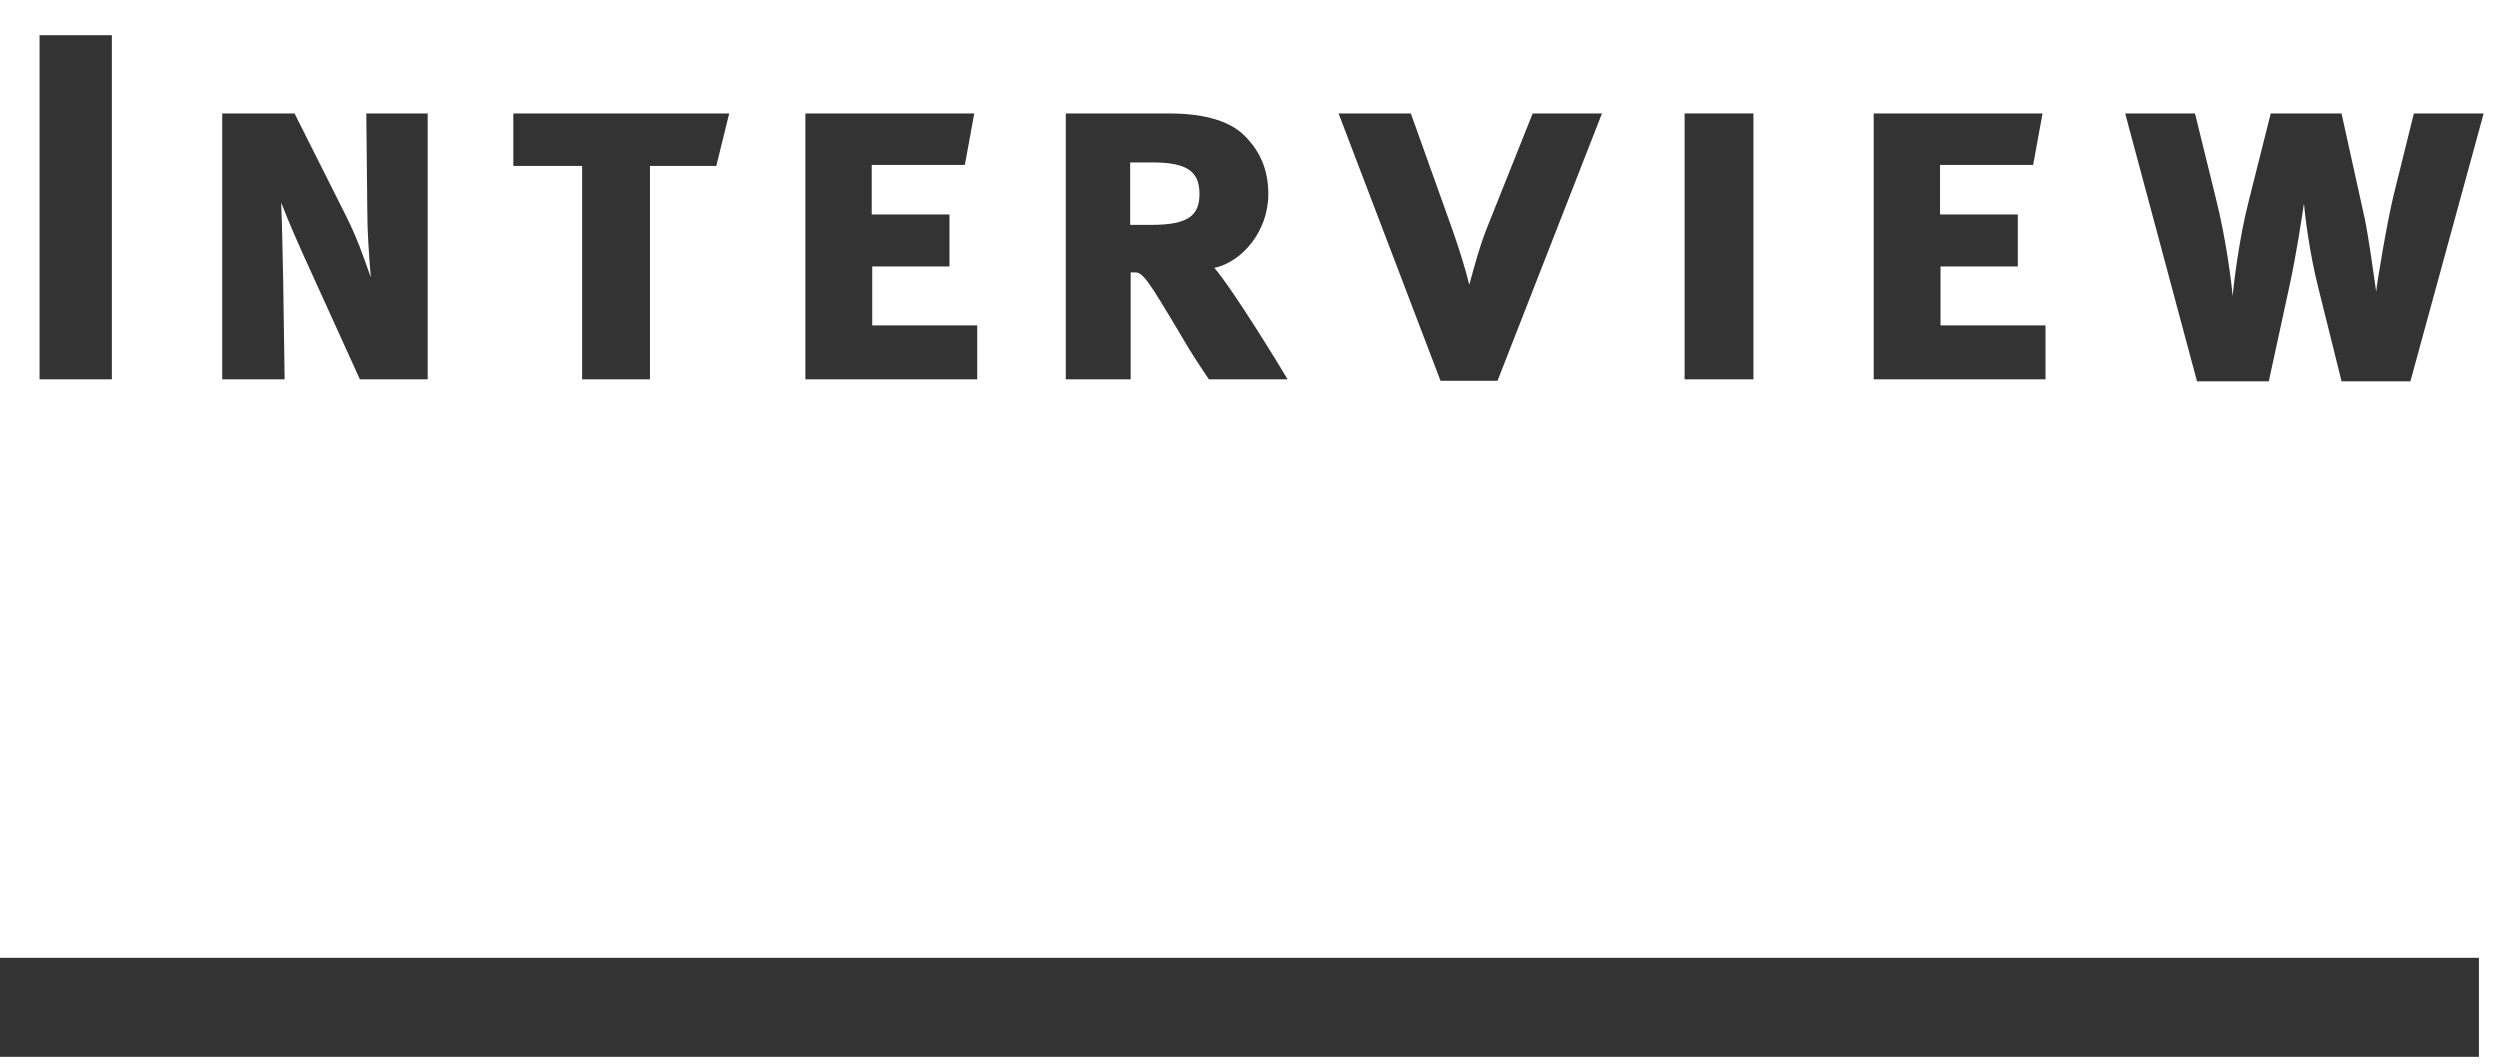 <?xml version="1.0" encoding="utf-8"?>
<!-- Generator: Adobe Illustrator 15.0.0, SVG Export Plug-In  -->
<!DOCTYPE svg PUBLIC "-//W3C//DTD SVG 1.1//EN" "http://www.w3.org/Graphics/SVG/1.1/DTD/svg11.dtd">
<svg version="1.1"
	 xmlns="http://www.w3.org/2000/svg" xmlns:xlink="http://www.w3.org/1999/xlink" xmlns:a="http://ns.adobe.com/AdobeSVGViewerExtensions/3.0/"
	 x="0px" y="0px" width="101px" height="43px" viewBox="0.082 0 101 43" overflow="visible" enable-background="new 0.082 0 101 43"
	 xml:space="preserve">
<defs>
</defs>
<g>
	<g>
		<path fill="#333333" d="M4.601,1.422v13.903H1.68V1.422H4.601z"/>
		<path fill="#333333" d="M14.921,8.523l-0.04-3.94h2.48v10.742h-2.74l-2-4.401c-0.46-1-0.88-1.96-1.18-2.74
			c0.04,0.84,0.06,2.32,0.08,3.041l0.06,4.101H9.06V4.583h2.921l2.081,4.141c0.46,0.921,0.68,1.581,1,2.48
			C14.981,10.225,14.921,9.283,14.921,8.523z"/>
		<path fill="#333333" d="M29.021,6.703h-2.681v8.622h-2.74V6.703H20.82v-2.12h8.722L29.021,6.703z"/>
		<path fill="#333333" d="M32.62,15.325V4.583h6.822l-0.38,2.081H35.3v2h3.141v2.1H35.32v2.381h4.241v2.181H32.62z"/>
		<path fill="#333333" d="M48.921,15.325c-0.48-0.72-0.7-1.04-1.14-1.8c-1.3-2.182-1.521-2.521-1.84-2.521h-0.18v4.321H43.14V4.583
			h4.161c1.16,0,2.36,0.2,3.061,0.899c0.7,0.701,0.96,1.48,0.96,2.361c0,1.5-1.061,2.74-2.181,2.98
			c0.72,0.82,2.681,4.021,2.96,4.501H48.921z M46.661,6.563h-0.92v2.521h0.88c1.46,0,1.92-0.381,1.92-1.24
			C48.541,6.983,48.121,6.563,46.661,6.563z"/>
		<path fill="#333333" d="M60.141,9.244l1.861-4.661h2.8l-4.221,10.802H58.28L54.16,4.583h2.92l1.681,4.7
			c0.26,0.74,0.52,1.561,0.68,2.221C59.641,10.784,59.841,10.004,60.141,9.244z"/>
		<path fill="#333333" d="M68.14,15.325V4.583h2.781v10.742H68.14z"/>
		<path fill="#333333" d="M75.779,15.325V4.583h6.822l-0.38,2.081H78.46v2h3.141v2.1H78.48v2.381h4.241v2.181H75.779z"/>
		<path fill="#333333" d="M97.602,4.583h2.82l-2.96,10.822h-2.781l-0.94-3.78c-0.359-1.421-0.54-2.922-0.58-3.401
			c-0.079,0.521-0.3,2.04-0.6,3.401l-0.82,3.78h-2.9L85.939,4.583h2.821l0.86,3.501c0.4,1.6,0.62,3.36,0.66,3.881
			c0.04-0.461,0.26-2.32,0.64-3.801l0.9-3.581h2.86l0.94,4.261c0.16,0.76,0.38,2.4,0.46,2.941c0.021-0.301,0.44-2.821,0.7-3.881
			L97.602,4.583z"/>
	</g>
</g>
<rect y="38.696" fill="#333333" width="100.231" height="4"/>
<rect x="0.082" display="none" opacity="0.3" fill="#CC0000" width="101" height="43"/>
</svg>
